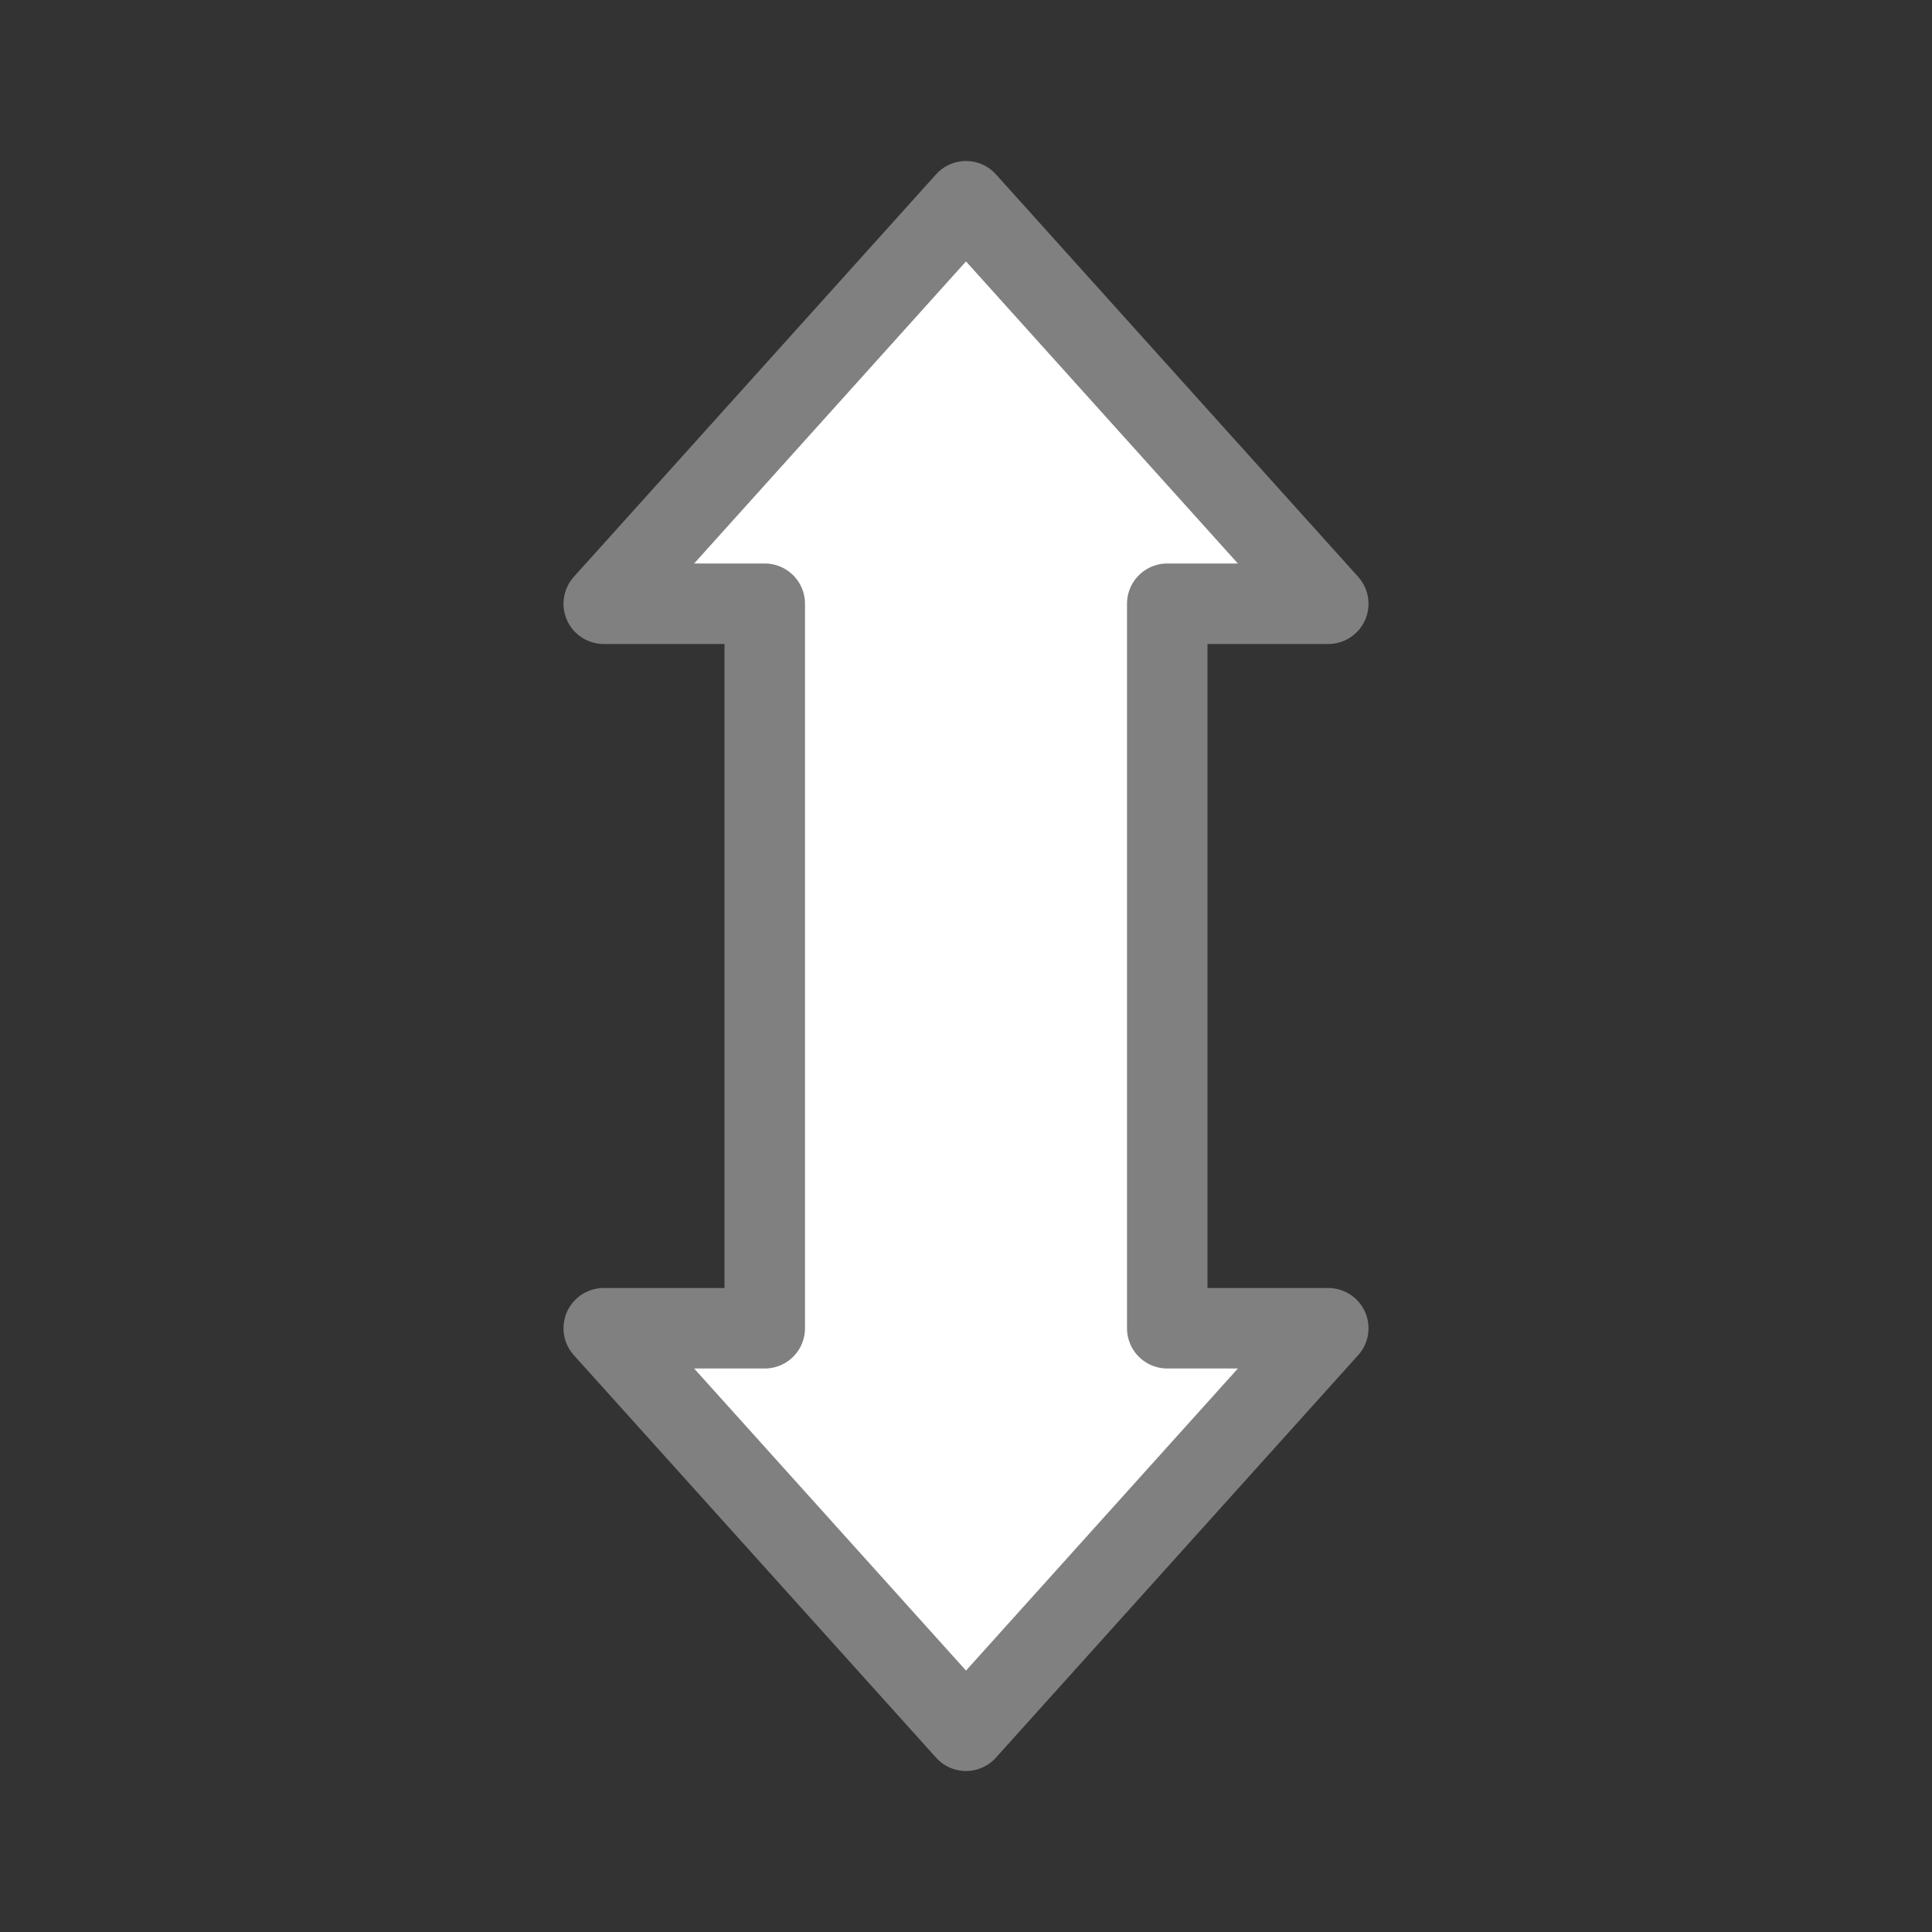 <svg viewBox="0 0 24 24" xmlns="http://www.w3.org/2000/svg"><rect x="0" y="0" width="24" height="24" fill="#333333" stroke="none"/><path d="m16.5 7.5-4.5-5-4.5 5h2v9h-2l4.5 5 4.5-5h-2v-9z" fill="#fff" stroke="#808080" stroke-linecap="round" stroke-linejoin="round"/></svg>